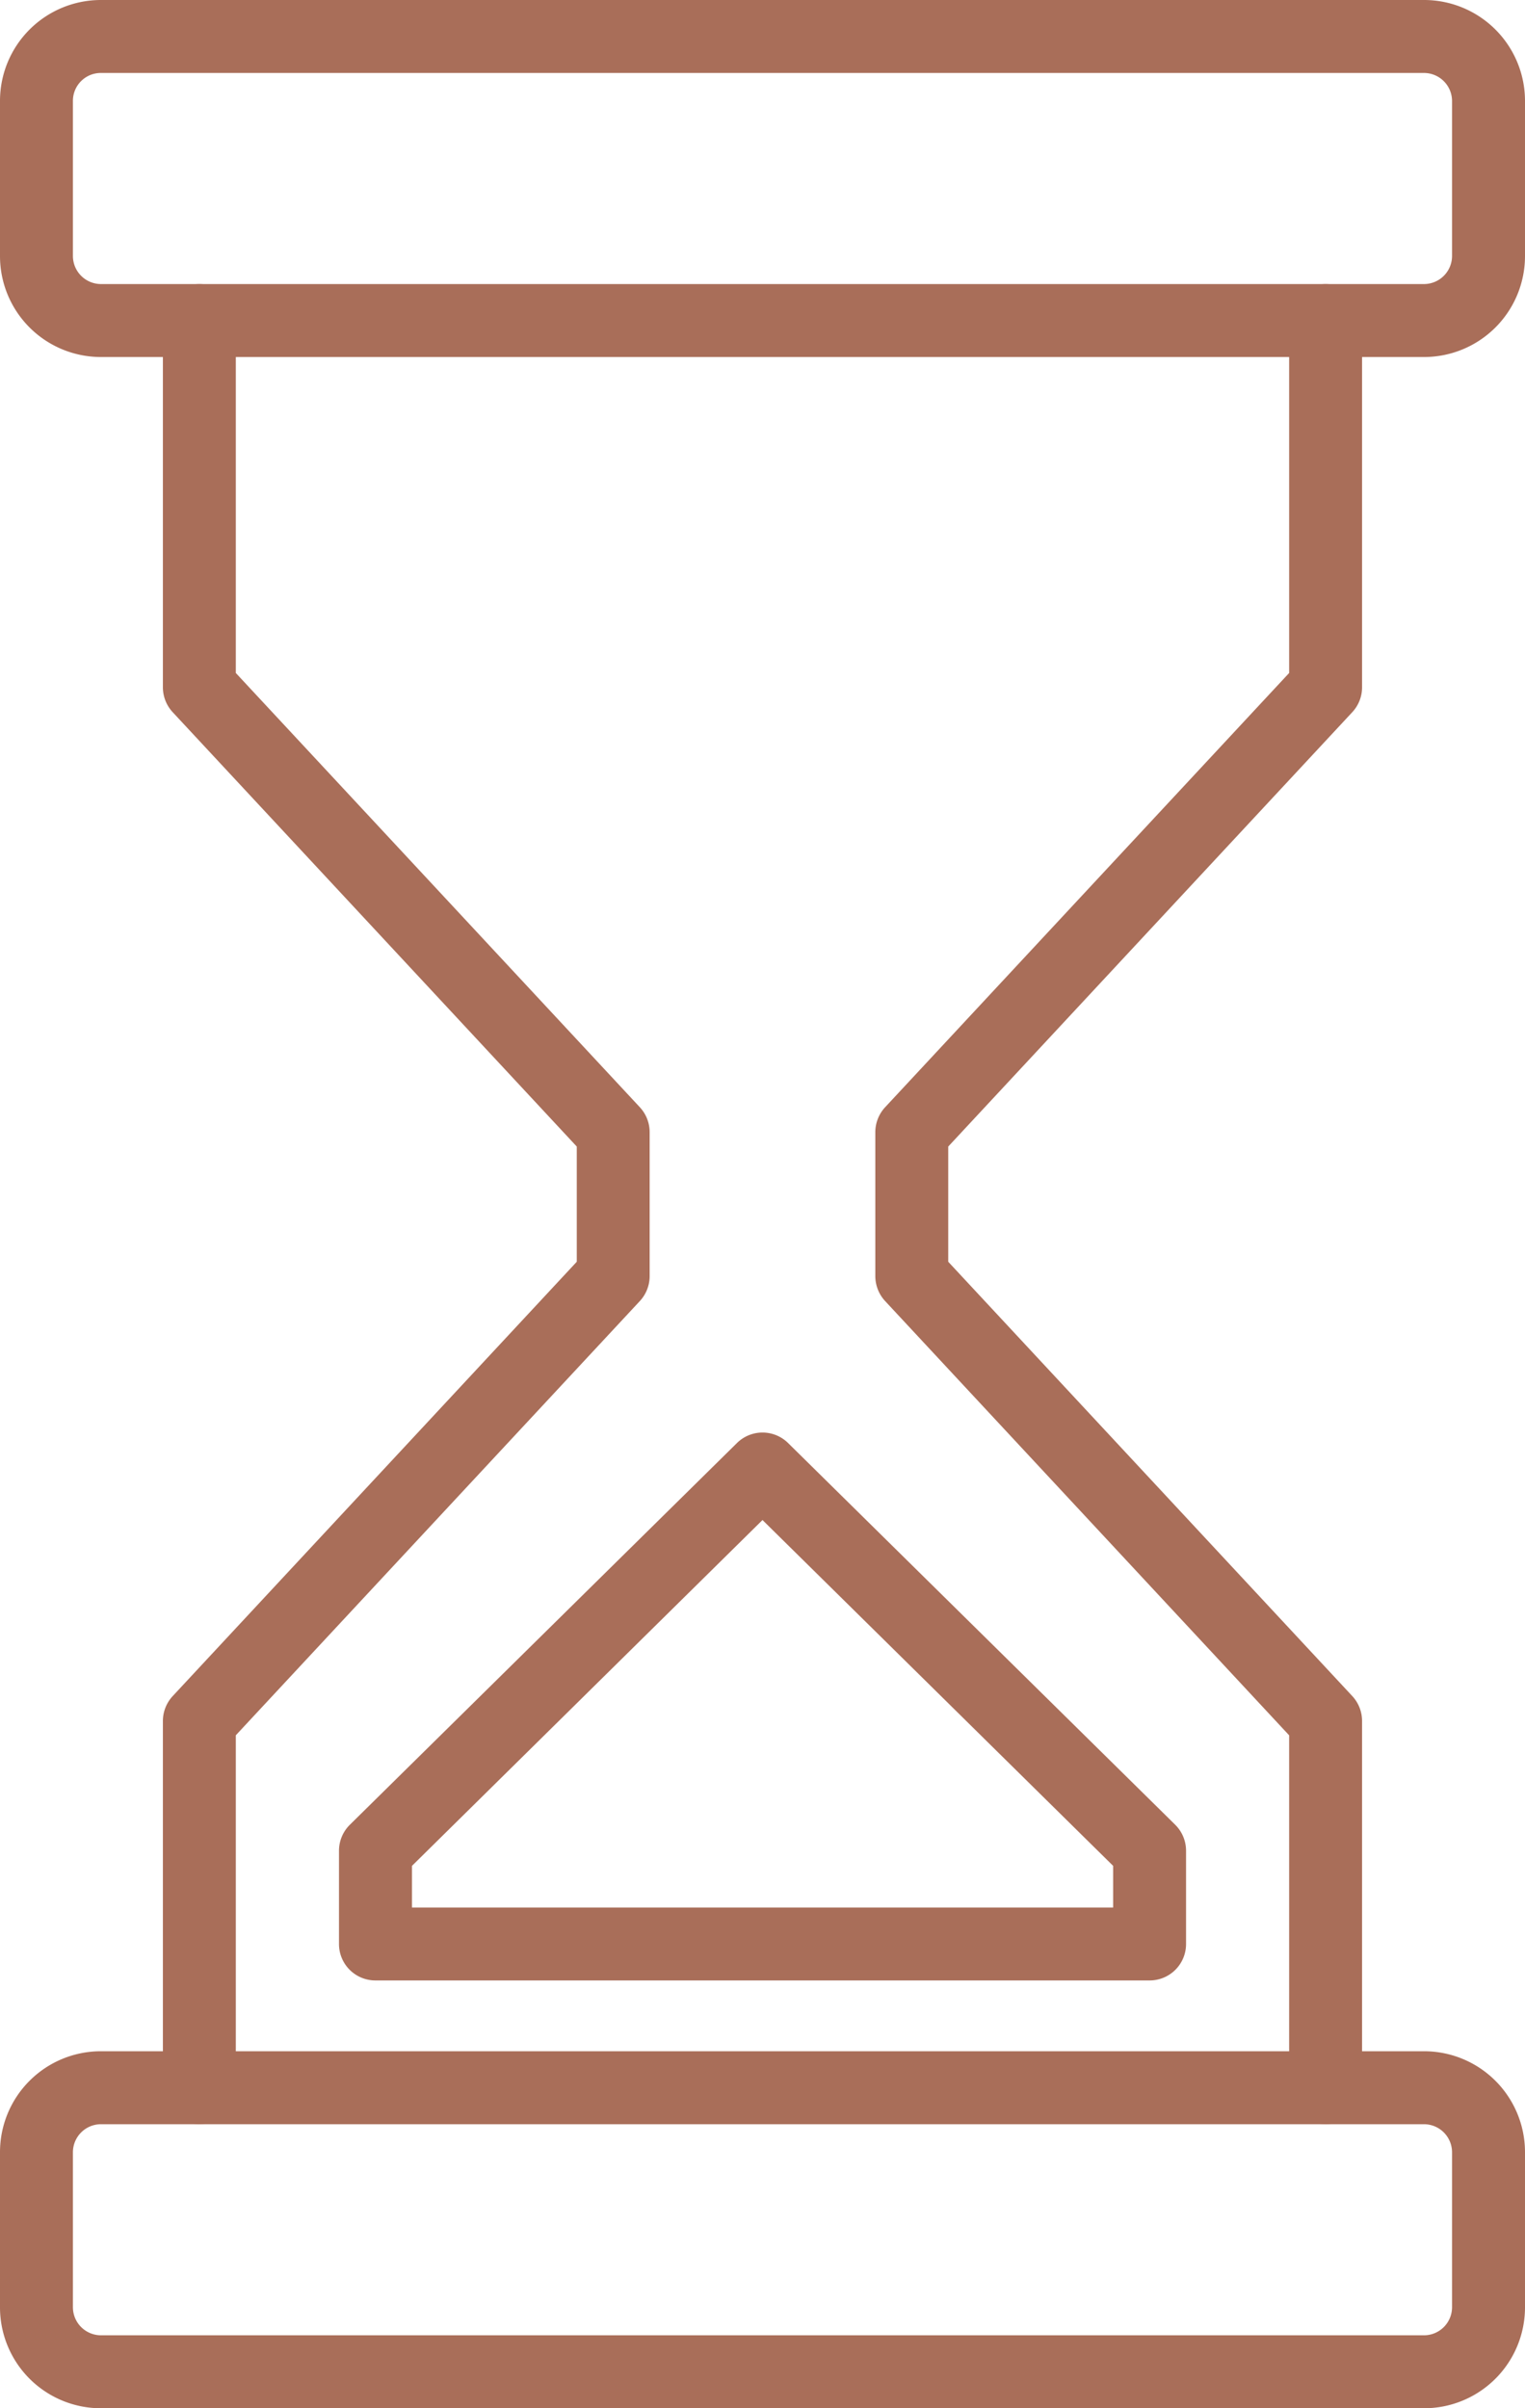 <svg xmlns="http://www.w3.org/2000/svg" xmlns:xlink="http://www.w3.org/1999/xlink" width="38" height="60" viewBox="0 0 38 60">
  <defs>
    <clipPath id="clip-path">
      <rect id="長方形_242" data-name="長方形 242" width="38" height="60" fill="none"/>
    </clipPath>
  </defs>
  <g id="グループ_124" data-name="グループ 124" transform="translate(0 0)">
    <g id="グループ_123" data-name="グループ 123" transform="translate(0 0)" clip-path="url(#clip-path)">
      <path id="パス_2309" data-name="パス 2309" d="M4.984,52.946a.91.91,0,0,1-.908-.909V42.9a.915.915,0,0,1,.244-.62L14.389,31.458v-2.87L4.32,17.766a.914.914,0,0,1-.244-.62V8.009a.908.908,0,1,1,1.817,0v8.78L15.962,27.61a.913.913,0,0,1,.243.62v3.586a.914.914,0,0,1-.243.62L5.893,43.256v8.78a.909.909,0,0,1-.908.909" transform="translate(-0.017 -0.022)" fill="#a96e59"/>
      <path id="パス_2310" data-name="パス 2310" d="M33.12,52.946a.909.909,0,0,1-.908-.909v-8.78L22.143,32.436a.919.919,0,0,1-.243-.62V28.23a.917.917,0,0,1,.243-.62L32.212,16.789V8.009a.908.908,0,1,1,1.817,0v9.137a.909.909,0,0,1-.244.62L23.717,28.588v2.87L33.785,42.279a.911.911,0,0,1,.244.62v9.138a.91.91,0,0,1-.908.909" transform="translate(-0.089 -0.022)" fill="#a96e59"/>
      <path id="パス_2311" data-name="パス 2311" d="M35.488,8.895H2.51A2.514,2.514,0,0,1,0,6.382V2.513A2.514,2.514,0,0,1,2.51,0H35.488A2.515,2.515,0,0,1,38,2.513V6.382a2.515,2.515,0,0,1-2.511,2.513M2.51,1.818a.694.694,0,0,0-.693.695V6.382a.7.7,0,0,0,.693.695H35.488a.7.7,0,0,0,.694-.695V2.513a.7.7,0,0,0-.694-.695Z" transform="translate(0 0)" fill="#a96e59"/>
      <path id="パス_2312" data-name="パス 2312" d="M35.488,60.162H2.51A2.514,2.514,0,0,1,0,57.649V53.78a2.514,2.514,0,0,1,2.51-2.513H35.488A2.515,2.515,0,0,1,38,53.78v3.869a2.515,2.515,0,0,1-2.511,2.513M2.51,53.085a.7.7,0,0,0-.693.695v3.869a.7.7,0,0,0,.693.695H35.488a.7.7,0,0,0,.694-.695V53.78a.7.7,0,0,0-.694-.695Z" transform="translate(0 -0.161)" fill="#a96e59"/>
      <path id="パス_2313" data-name="パス 2313" d="M28.679,49.455H9.389a.907.907,0,0,1-.908-.908V46.224a.91.91,0,0,1,.271-.648l9.645-9.51a.907.907,0,0,1,1.275,0l9.646,9.51a.913.913,0,0,1,.27.648v2.323a.907.907,0,0,1-.908.908M10.3,47.638H27.771V46.6l-8.737-8.616L10.3,46.6Z" transform="translate(-0.034 -0.113)" fill="#a96e59"/>
    </g>
  </g>
</svg>
